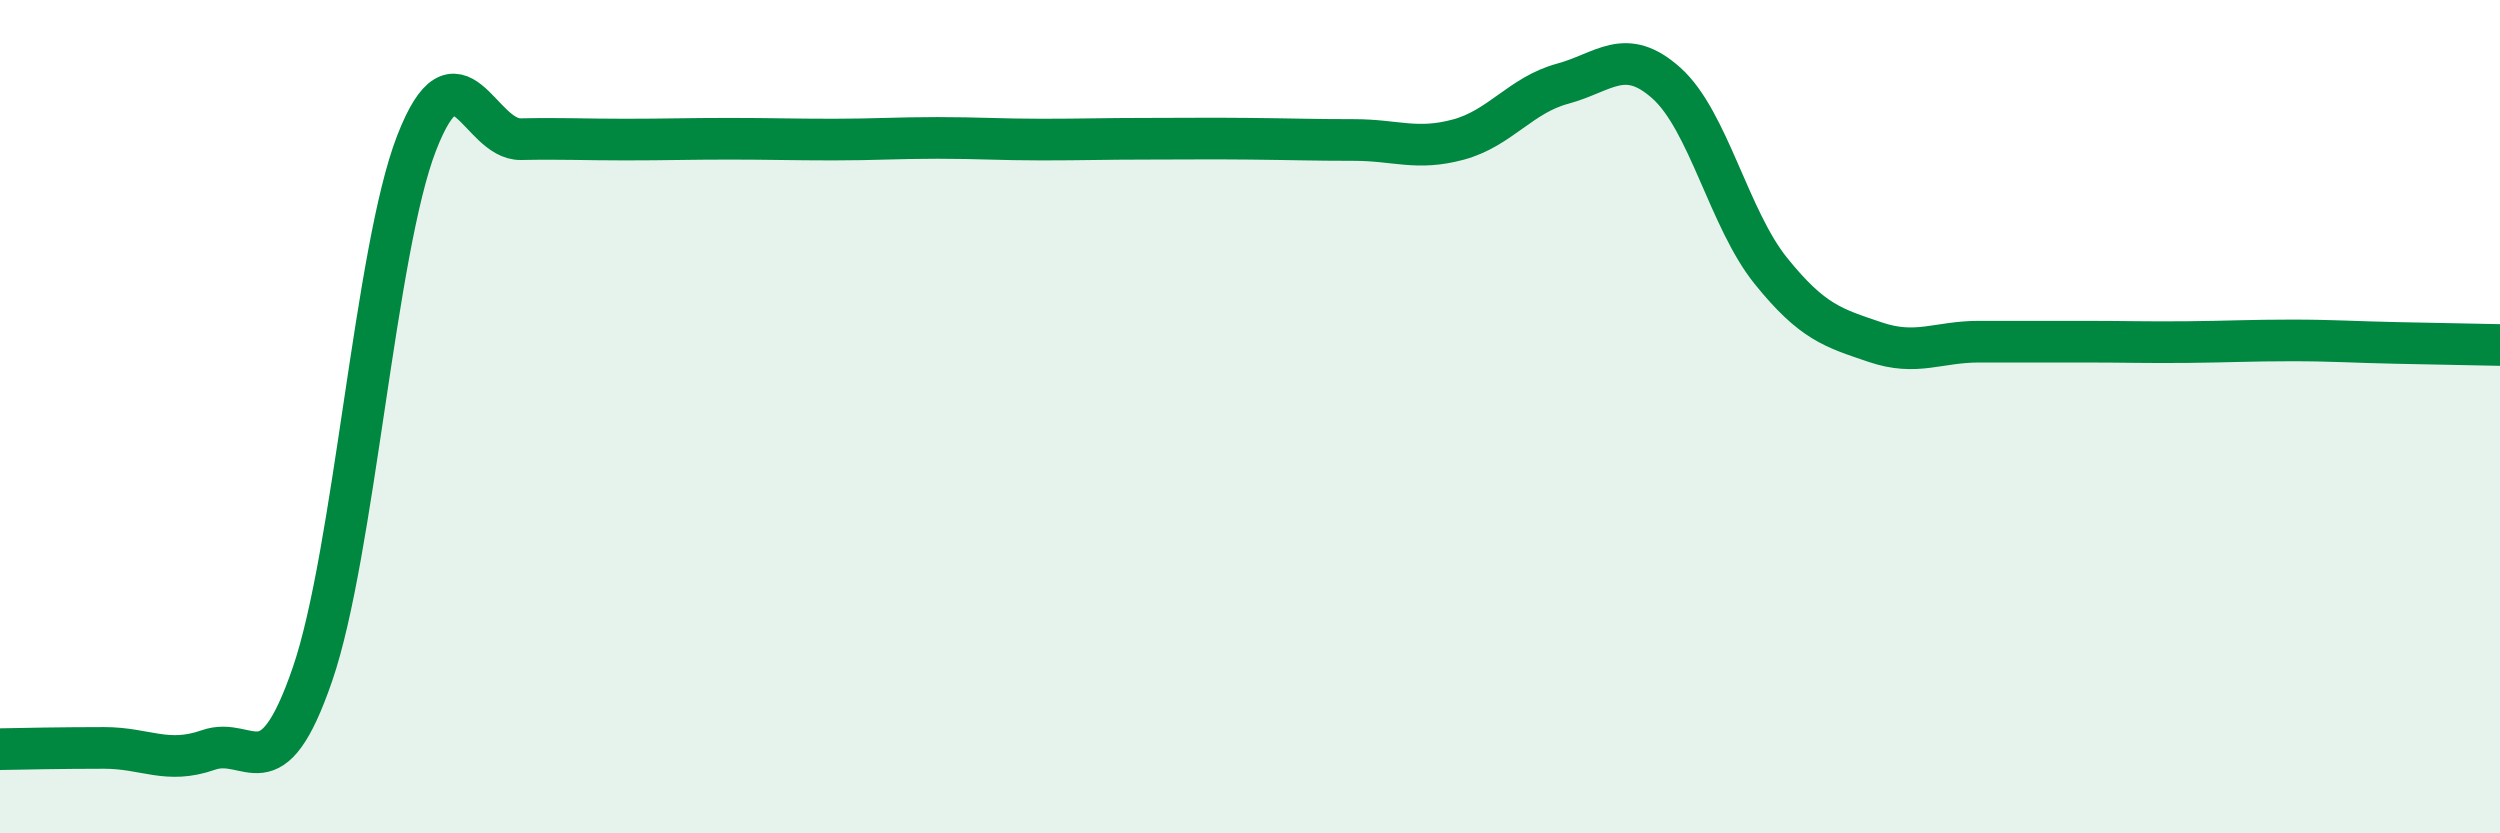 
    <svg width="60" height="20" viewBox="0 0 60 20" xmlns="http://www.w3.org/2000/svg">
      <path
        d="M 0,17.98 C 0.5,17.97 1.5,17.95 2.5,17.95 C 3.5,17.95 4,18.35 5,18 C 6,17.65 6.5,19.09 7.5,16.18 C 8.5,13.27 9,6 10,3.43 C 11,0.86 11.5,3.36 12.5,3.34 C 13.5,3.32 14,3.35 15,3.35 C 16,3.35 16.5,3.33 17.5,3.33 C 18.5,3.33 19,3.35 20,3.35 C 21,3.35 21.5,3.31 22.5,3.31 C 23.5,3.31 24,3.35 25,3.35 C 26,3.35 26.5,3.33 27.5,3.33 C 28.5,3.33 29,3.32 30,3.33 C 31,3.34 31.5,3.36 32.5,3.36 C 33.5,3.36 34,3.62 35,3.35 C 36,3.08 36.5,2.28 37.5,2.01 C 38.5,1.74 39,1.1 40,2 C 41,2.9 41.5,5.26 42.5,6.5 C 43.5,7.74 44,7.87 45,8.21 C 46,8.55 46.5,8.2 47.5,8.2 C 48.5,8.2 49,8.2 50,8.2 C 51,8.2 51.5,8.22 52.5,8.21 C 53.5,8.2 54,8.17 55,8.17 C 56,8.17 56.5,8.21 57.5,8.23 C 58.5,8.25 59.5,8.27 60,8.28L60 20L0 20Z"
        fill="#008740"
        opacity="0.1"
        stroke-linecap="round"
        stroke-linejoin="round"
      />
      <path
        d="M 0,17.98 C 0.5,17.97 1.5,17.95 2.5,17.95 C 3.5,17.95 4,18.35 5,18 C 6,17.65 6.5,19.09 7.5,16.18 C 8.5,13.27 9,6 10,3.43 C 11,0.86 11.5,3.36 12.5,3.34 C 13.5,3.32 14,3.35 15,3.35 C 16,3.35 16.5,3.33 17.5,3.33 C 18.5,3.33 19,3.35 20,3.35 C 21,3.35 21.5,3.31 22.5,3.31 C 23.5,3.31 24,3.35 25,3.35 C 26,3.35 26.5,3.33 27.5,3.33 C 28.5,3.33 29,3.32 30,3.33 C 31,3.34 31.5,3.36 32.5,3.36 C 33.5,3.36 34,3.62 35,3.35 C 36,3.08 36.5,2.28 37.5,2.01 C 38.5,1.74 39,1.1 40,2 C 41,2.9 41.5,5.26 42.5,6.5 C 43.5,7.74 44,7.87 45,8.21 C 46,8.55 46.5,8.2 47.5,8.2 C 48.5,8.2 49,8.2 50,8.2 C 51,8.2 51.5,8.22 52.5,8.21 C 53.5,8.2 54,8.17 55,8.17 C 56,8.17 56.5,8.21 57.5,8.23 C 58.5,8.25 59.5,8.27 60,8.28"
        stroke="#008740"
        stroke-width="1"
        fill="none"
        stroke-linecap="round"
        stroke-linejoin="round"
      />
    </svg>
  